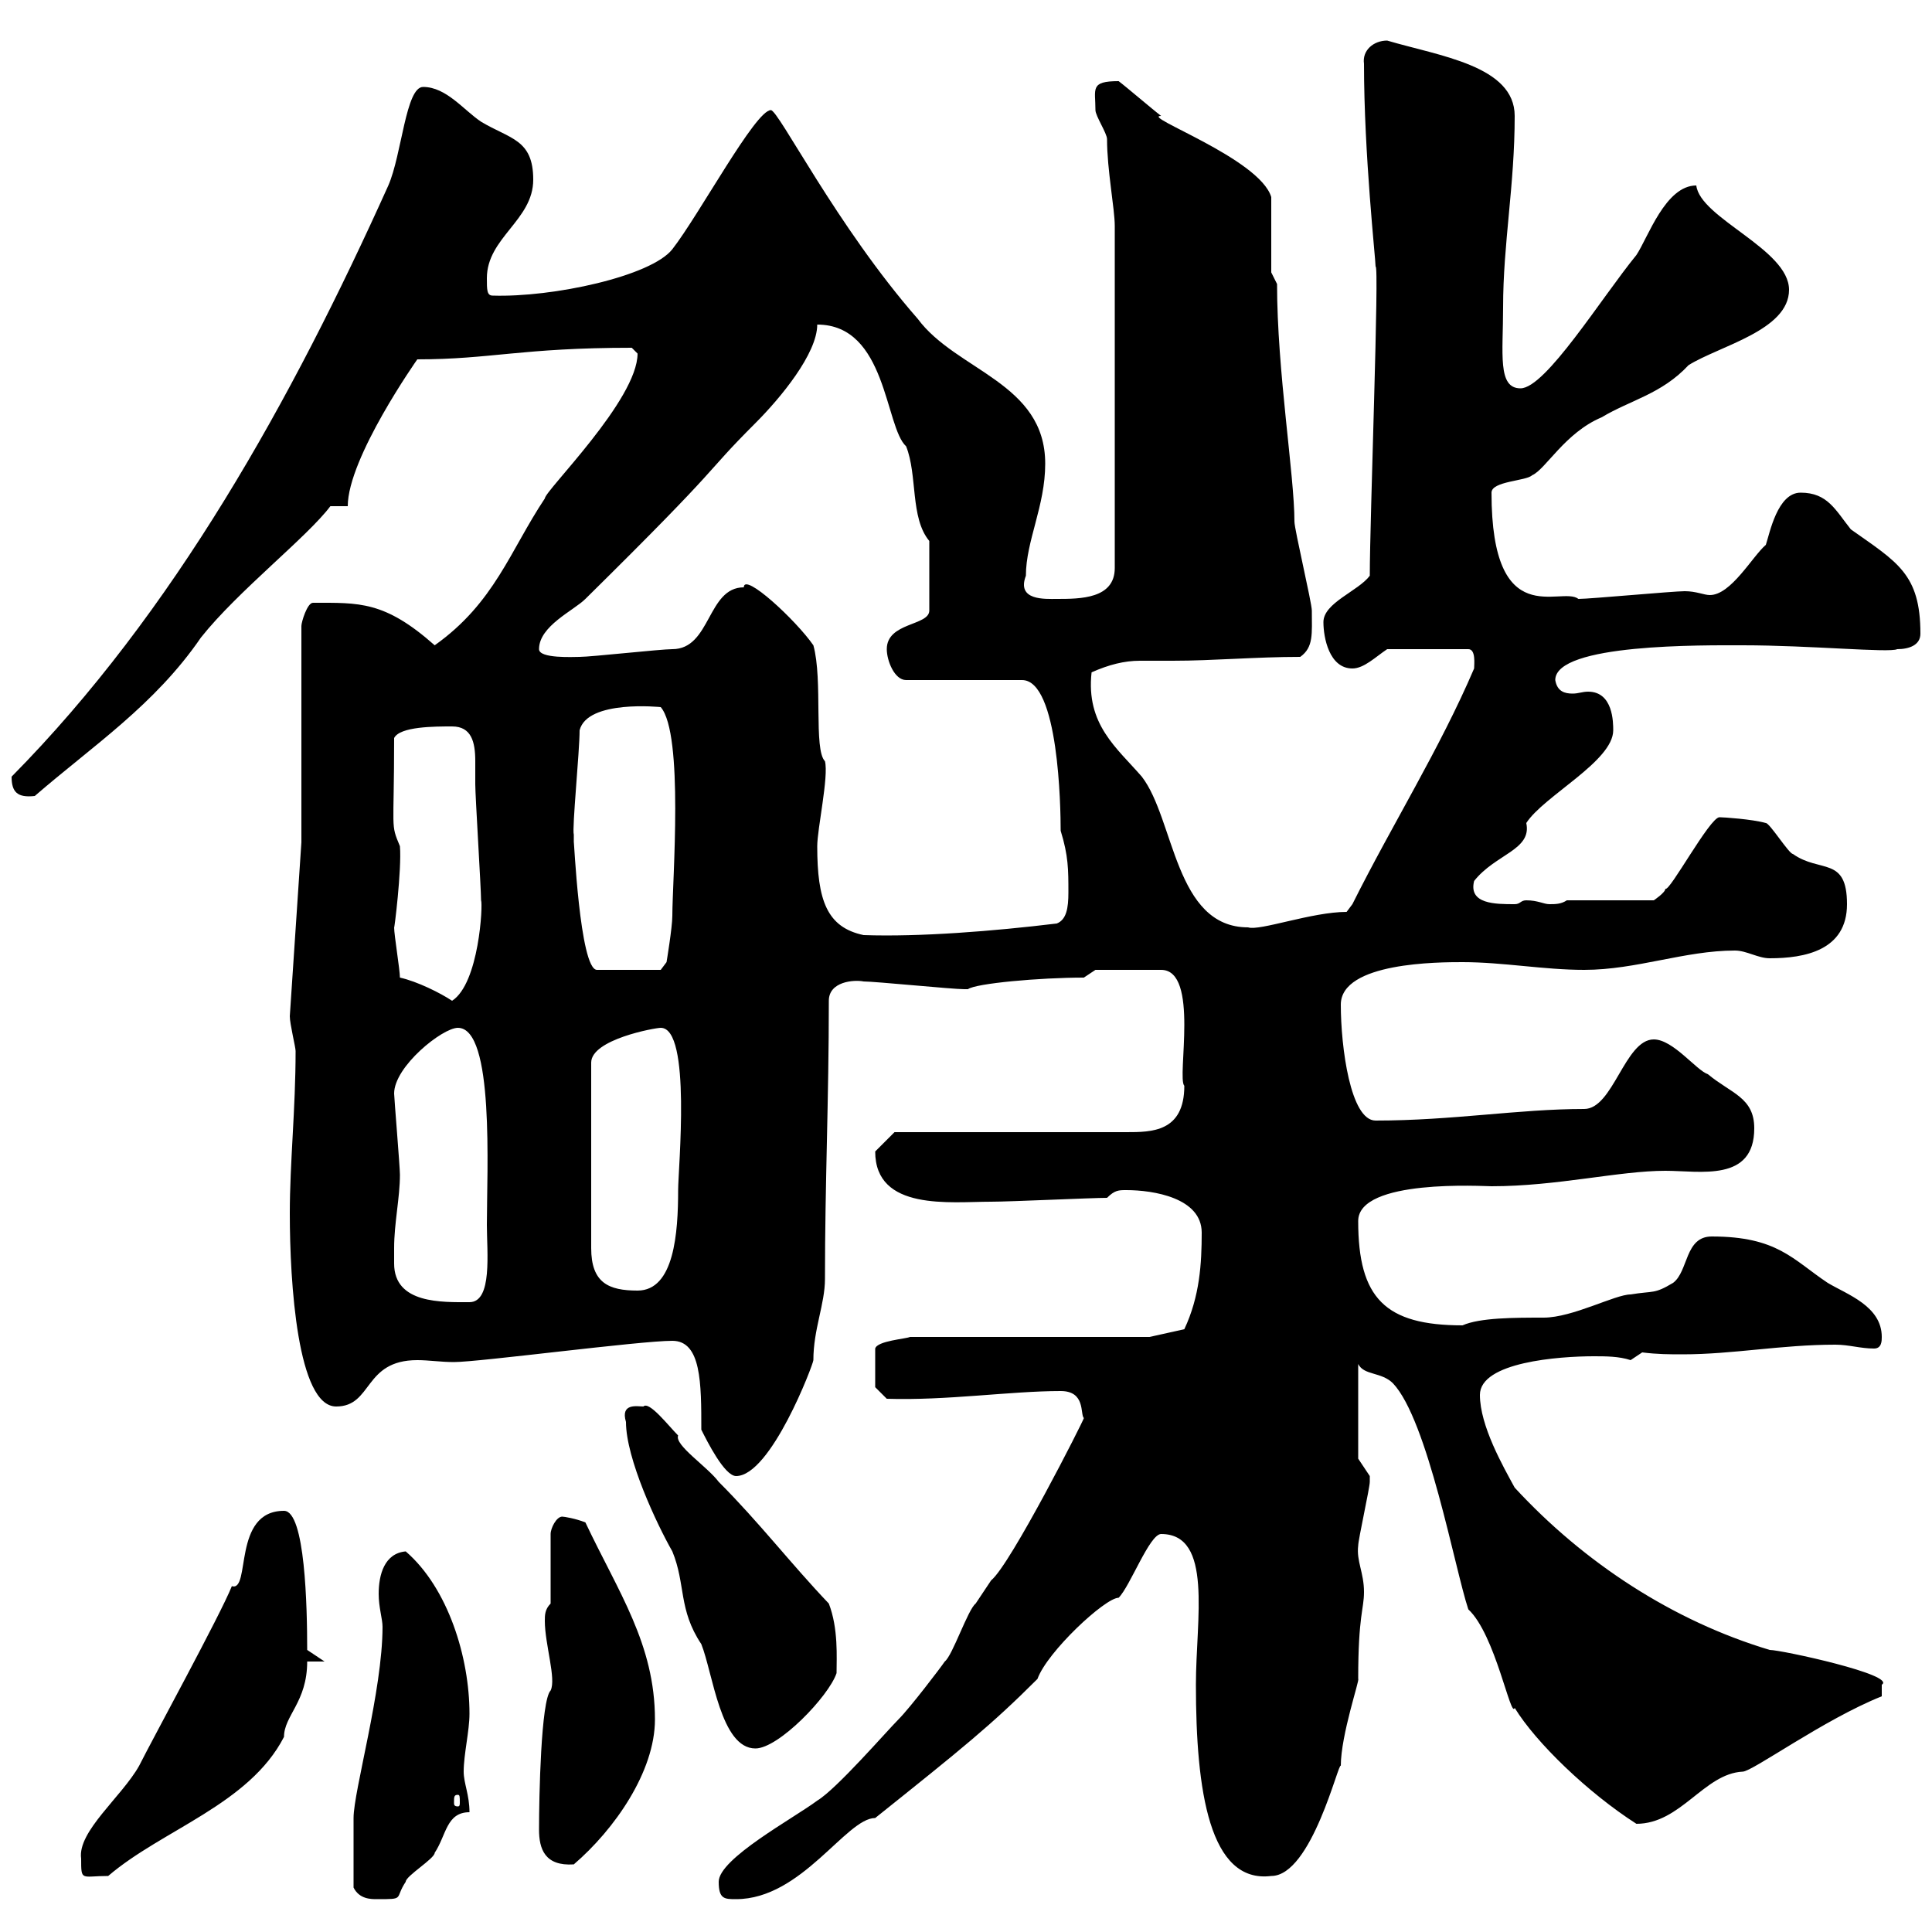 <svg xmlns="http://www.w3.org/2000/svg" xmlns:xlink="http://www.w3.org/1999/xlink" width="300" height="300"><path d="M54.90 293.10C55.80 294.90 57.60 294.90 58.50 294.90C63 294.90 61.20 294.90 63 292.20C63 291.30 67.50 288.60 67.50 287.70C69.30 285 69.30 281.40 72.90 281.40C72.90 278.70 72 276.90 72 275.10C72 272.40 72.90 268.80 72.90 266.10C72.90 257.40 69.60 246.60 63 240.90C59.70 241.20 58.80 244.50 58.80 247.50C58.80 249.60 59.40 251.40 59.40 252.60C59.40 262.50 54.90 278.10 54.90 282.30C54.90 285 54.90 289.80 54.90 293.10ZM111.60 292.20C111.60 294.90 112.50 294.90 114.30 294.90C124.50 294.90 131.40 282.30 135.90 282.30C149.40 271.50 153.90 267.90 161.10 260.70C162.60 256.50 171.60 248.10 173.70 248.10C175.50 246.30 178.50 238.20 180.30 238.20C188.40 238.20 185.70 251.40 185.70 261.60C185.70 278.10 187.80 292.50 197.40 291.30C203.70 291.30 207.90 273.30 208.20 274.20C208.20 269.40 211.20 260.70 210.90 260.70C210.90 250.80 211.80 249.90 211.80 247.20C211.80 244.20 210.60 242.40 210.90 240C210.90 239.10 212.70 231 212.70 230.10C212.70 230.10 212.70 230.10 212.70 229.20C212.70 229.20 210.90 226.50 210.90 226.50L210.90 211.80C211.80 213.60 214.50 213 216.30 214.80C221.70 220.50 225.90 243.60 228 249.90C232.20 253.80 234.60 267 235.20 265.20C238.50 270.60 246.60 278.40 254.10 283.20C261 283.20 264.60 275.40 270.60 275.10C272.10 275.10 283.20 267 292.20 263.40C292.20 263.40 292.20 262.50 292.20 261.60C294.60 260.10 276.60 256.20 274.80 256.20C259.80 251.70 246 242.70 235.20 231C233.40 227.70 229.80 221.40 229.80 216.60C229.80 211.50 242.10 210.60 247.50 210.60C249.30 210.60 251.40 210.60 253.20 211.20L255 210C257.40 210.30 259.20 210.30 261.30 210.30C269.10 210.30 276.60 208.80 285 208.80C287.10 208.80 288.90 209.40 291 209.40C292.20 209.40 292.20 208.20 292.20 207.60C292.20 202.80 286.80 201 283.80 199.20C278.40 195.60 276 192 265.80 192C261.60 192 262.20 197.40 259.80 199.20C256.80 201 256.80 200.40 253.20 201C250.80 201 244.20 204.60 239.70 204.60C235.20 204.60 229.80 204.60 227.10 205.80C215.10 205.80 210.90 201.60 210.90 189.60C210.90 183 230.40 184.20 231.60 184.20C241.80 184.20 251.40 181.80 258.60 181.80C264 181.80 272.40 183.60 272.40 175.20C272.40 170.40 268.80 169.80 265.20 166.80C263.40 166.20 259.80 161.40 256.80 161.40C252.30 161.40 250.50 172.20 246 172.20C235.80 172.20 225.60 174 213.60 174C209.70 174 208.20 162.60 208.20 156C208.20 149.40 223.50 149.40 227.10 149.40C233.40 149.40 239.70 150.60 246 150.60C254.10 150.60 261.60 147.60 269.40 147.60C271.20 147.60 273 148.80 274.80 148.80C280.20 148.80 286.80 147.60 286.80 140.40C286.80 132.90 282.60 135.60 278.40 132.60C277.80 132.60 274.80 127.80 274.20 127.80C272.10 127.20 267.60 126.90 267 126.90C265.50 126.90 259.20 138.60 258.60 138C258.60 138.60 256.80 139.80 256.80 139.80L243.30 139.80C242.40 140.40 241.50 140.40 240.60 140.40C239.70 140.40 238.80 139.80 237 139.80C236.10 139.80 236.10 140.40 235.20 140.40C232.20 140.40 228 140.40 228.90 136.80C232.20 132.60 237.90 132 237 127.80C239.70 123.60 250.50 118.20 250.50 113.40C250.50 112.20 250.50 107.40 246.60 107.40C245.70 107.40 245.10 107.70 244.20 107.70C243 107.70 241.80 107.40 241.50 105.60C241.50 99.90 264.60 100.20 270.60 100.20C281.10 100.20 293.40 101.40 294.60 100.80C296.40 100.80 298.20 100.20 298.20 98.40C298.20 89.10 294.60 87.30 287.40 82.20C285 79.20 283.80 76.50 279.60 76.50C276 76.50 274.80 82.80 274.20 84.60C272.10 86.40 268.80 92.40 265.50 92.40C264.60 92.40 263.40 91.80 261.60 91.80C259.80 91.80 246.90 93 245.10 93C242.40 90.90 231.60 98.40 231.60 76.50C231.60 74.70 237 74.70 237.90 73.80C240 72.90 243 67.20 248.70 64.80C253.20 62.10 258 61.20 262.20 56.70C267 53.70 277.80 51.30 277.80 45C277.80 38.70 264 33.90 263.40 28.80C258.60 28.80 255.90 36.90 254.10 39.60C248.70 46.20 240 60.30 236.10 60.30C232.50 60.30 233.40 54.90 233.40 47.70C233.40 37.80 235.20 28.80 235.20 18C235.20 10.20 223.50 8.70 215.40 6.30C213.30 6.30 211.50 7.80 211.80 9.90C211.80 24 213.60 40.20 213.60 41.40C214.20 40.80 212.70 80.70 212.70 89.40C210.90 91.80 205.50 93.60 205.50 96.60C205.50 99 206.40 103.80 210 103.80C211.80 103.80 213.60 102 215.40 100.80L228 100.80C229.20 100.80 228.90 103.20 228.90 103.80C223.50 116.40 216.30 127.80 210 140.40L209.10 141.60C203.70 141.60 195.60 144.60 193.80 144C182.40 144 182.40 127.20 177.30 120.60C173.40 116.10 168.60 112.50 169.50 104.40C172.20 103.20 174.60 102.60 177 102.60C178.50 102.60 180 102.60 182.10 102.60C188.40 102.60 195 102 201.90 102C204 100.50 203.70 98.40 203.70 94.80C203.70 93.60 201 82.20 201 81C201 73.80 198.30 57.60 198.30 44.10L197.40 42.30L197.40 30.60C195.60 24.60 177 18 180.30 18C179.10 17.10 174.90 13.50 173.70 12.60C169.20 12.60 170.10 13.80 170.10 17.10C170.10 18 171.90 20.70 171.90 21.60C171.90 26.40 173.10 32.40 173.10 35.10L173.10 88.20C173.10 93 167.70 93 164.10 93C162.30 93 157.80 93.30 159.30 89.40C159.30 84 162.30 78.60 162.30 72C162.30 59.40 148.50 57.60 142.50 49.50C129.90 35.10 120.90 17.10 119.70 17.10C117.30 17.10 108.60 33.30 104.40 38.70C101.10 42.90 85.80 46.20 76.50 45.90C75.60 45.90 75.60 45 75.60 43.20C75.60 36.90 82.80 34.20 82.80 27.90C82.80 21.60 79.20 21.60 74.70 18.90C72 17.10 69.30 13.50 65.70 13.50C63 13.50 62.40 24 60.30 28.80C45.30 62.10 27 95.10 1.80 120.60C1.80 123 2.70 123.90 5.40 123.60C14.40 115.80 24 109.50 31.20 99C36.90 91.80 47.70 83.40 51.30 78.60L54 78.60C54 71.10 64.80 55.80 64.80 55.80C76.20 55.80 81 54 98.10 54C98.10 54 99 54.90 99 54.90C99 62.10 84.60 76.20 84.60 77.40C79.20 85.50 76.80 93.60 67.50 100.20C59.70 93.30 55.80 93.60 48.60 93.60C47.70 93.60 46.80 96.60 46.80 97.20L46.80 130.80L45 157.80C45 159 45.90 162.60 45.90 163.20C45.90 172.20 45 180.60 45 188.40C45 199.20 46.20 218.40 52.20 218.40C57.90 218.40 56.40 211.20 64.80 211.20C66.60 211.20 68.40 211.50 70.50 211.50C74.40 211.50 99.30 208.20 104.40 208.20C108.90 208.20 108.90 214.80 108.90 222C109.80 223.80 112.50 229.20 114.30 229.20C119.70 229.20 126.30 211.80 126.30 211.20C126.30 206.40 128.10 202.50 128.10 198.60C128.10 183.60 128.70 171 128.70 155.40C128.70 152.40 132.60 152.10 134.10 152.40C135.90 152.40 147.90 153.60 149.70 153.60C149.70 153.60 149.70 153.60 150.30 153.60C151.50 152.70 161.40 151.80 168.30 151.80L170.10 150.60L180.30 150.60C186.30 150.60 182.70 167.40 183.90 168.60C183.90 175.80 178.80 175.80 174.90 175.80L138.90 175.80C138.90 175.80 137.10 177.60 135.90 178.80C135.90 188.10 147.60 186.60 153.90 186.60C156.90 186.60 169.50 186 171.90 186C173.10 184.80 173.70 184.80 174.90 184.80C179.10 184.80 186.60 186 186.60 191.40C186.60 196.20 186.30 201.30 183.90 206.40L178.50 207.60L141.30 207.60C140.70 207.90 136.20 208.20 135.90 209.40L135.90 215.40L137.70 217.20C147 217.50 156.90 216 164.70 216C168.60 216 167.70 219.60 168.30 220.20C168.30 220.50 156.90 243 153.90 245.40C153.90 245.40 151.50 249 151.50 249C150.30 249.90 147.90 257.10 146.70 258C146.10 258.90 141.30 265.20 139.50 267C137.70 268.80 129.90 277.80 126.90 279.60C123.30 282.30 111.60 288.60 111.60 292.20ZM12.60 288.60C12.60 292.20 12.60 291.30 16.80 291.30C25.20 284.10 38.70 280.20 44.10 269.70C44.10 266.40 47.70 264.30 47.70 258L50.40 258L47.70 256.20C47.70 249.60 47.40 234.60 44.10 234.60C36 234.60 39 247.20 36 246.30C34.20 250.80 23.70 270 21.60 274.20C18.90 279 12 284.40 12.60 288.60ZM83.70 284.10C83.70 287.10 84.60 289.80 89.10 289.50C95.40 284.10 101.70 275.10 101.70 267C101.70 255.30 96 247.20 90.90 236.40C89.40 235.80 87.60 235.50 87.30 235.50C86.40 235.50 85.50 237.30 85.50 238.20L85.50 249C84.60 249.90 84.60 250.80 84.60 251.70C84.60 255.30 86.40 260.70 85.50 262.50C84 264 83.70 279 83.70 284.10ZM71.10 278.70C71.40 278.70 71.40 279 71.40 279.90C71.40 280.20 71.40 280.50 71.10 280.50C70.50 280.50 70.50 280.20 70.50 279.90C70.50 279 70.50 278.70 71.10 278.70ZM97.20 220.80C97.20 226.50 102 236.70 104.40 240.90C106.50 246 105.30 249.90 108.90 255.30C110.70 259.80 111.90 271.50 117.30 271.50C120.90 271.50 128.70 263.40 129.90 259.80C129.90 257.40 130.20 252.90 128.70 249C122.70 242.70 117.90 236.40 111.60 230.10C109.80 227.70 104.70 224.40 105.30 222.90C103.80 221.40 100.80 217.50 99.90 218.40C99 218.40 96.30 217.80 97.20 220.80ZM61.20 193.80C61.20 189.90 62.10 186 62.10 182.40C62.10 181.20 61.20 170.40 61.20 169.80C61.20 165.60 68.70 159.60 71.10 159.60C76.80 159.60 75.60 181.80 75.60 190.20C75.60 194.40 76.50 202.20 72.90 202.20C68.70 202.20 61.20 202.50 61.20 196.20C61.20 195.60 61.20 194.40 61.20 193.80ZM102.60 159.60C107.40 159.60 105.30 181.50 105.30 184.80C105.30 191.40 104.70 200.40 99 200.40C94.50 200.40 91.80 199.20 91.80 193.80L91.80 165C91.80 161.40 101.70 159.60 102.60 159.60ZM62.10 151.80C62.10 150.60 61.20 145.20 61.20 144C61.20 144.60 62.40 135 62.10 131.40C60.60 127.80 61.20 129.30 61.20 114.60C62.10 112.80 67.50 112.80 70.20 112.80C73.20 112.80 73.80 115.20 73.80 118.20C73.80 119.40 73.80 120.60 73.80 121.80C73.80 123.60 74.70 138 74.70 139.80C75 140.40 74.40 152.70 70.20 155.40C68.40 154.20 64.80 152.40 62.10 151.80ZM89.10 129.60C88.80 128.70 90 116.70 90 113.40C91.20 108.60 102.60 109.80 102.60 109.80C106.20 114 104.40 136.80 104.40 142.20C104.40 144 103.50 149.40 103.50 149.40L102.60 150.60L92.70 150.60C90 150.60 89.10 129.60 89.10 130.80C89.10 130.80 89.10 129.60 89.10 129.60ZM126.90 131.40C126.90 128.70 128.70 120.60 128.10 118.20C126.30 116.40 127.80 105.60 126.30 100.20C123.60 96.30 115.50 88.80 115.50 91.20C109.80 91.20 110.40 100.80 104.40 100.80C102.60 100.80 91.80 102 90 102C89.10 102 83.70 102.30 83.70 100.80C83.70 97.20 89.10 94.80 90.90 93C113.40 70.80 108.60 74.40 117.30 65.70C121.20 61.80 126.90 54.90 126.90 50.40C137.70 50.40 137.40 66.30 140.70 69.30C142.50 73.80 141.30 80.40 144.30 84L144.30 94.80C144.30 97.20 137.70 96.60 137.70 100.80C137.70 102.60 138.90 105.60 140.70 105.60L158.70 105.60C164.40 105.60 164.70 125.40 164.70 129C165.90 132.90 165.90 135 165.90 138.60C165.90 141 165.60 142.80 164.10 143.40C154.20 144.60 142.80 145.50 134.10 145.20C128.40 144 126.90 139.80 126.90 131.40Z"/></svg>